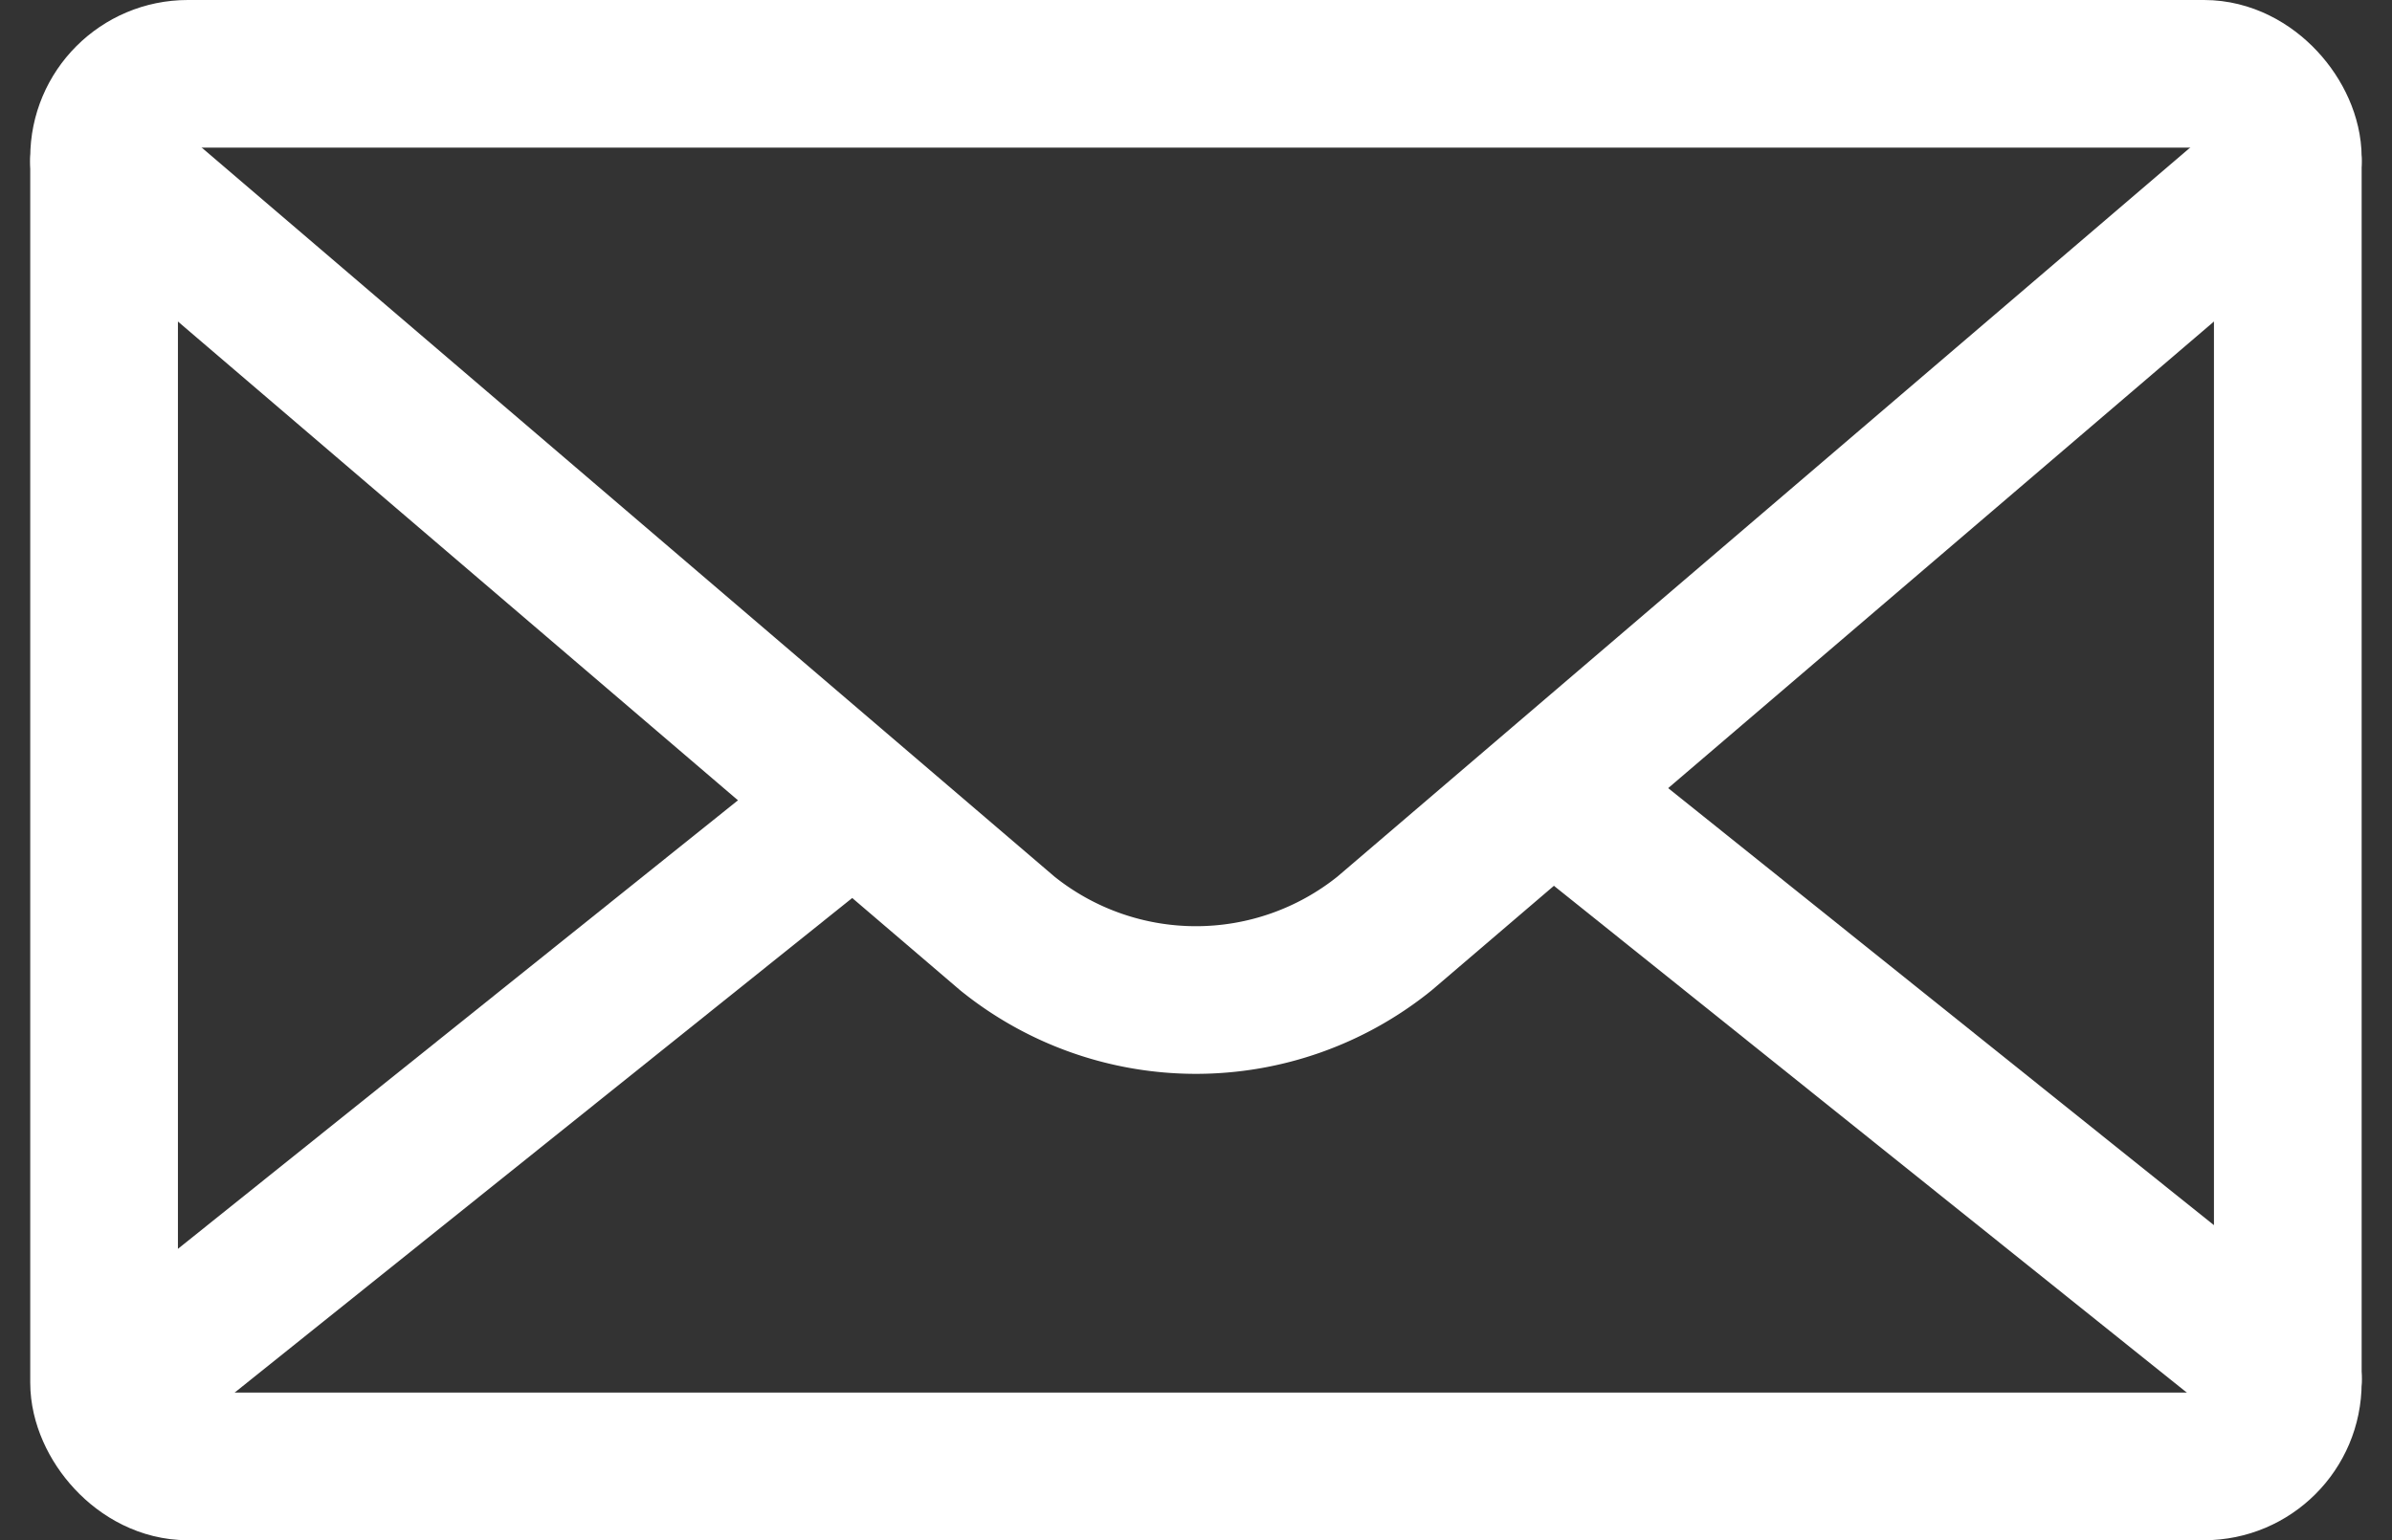 <svg xmlns="http://www.w3.org/2000/svg" width="21.281" height="13.707" viewBox="0 0 21.281 13.707">
  <rect x="0" y="0" width="21.281" height="13.707" fill="#333333" stroke="none"/>
  <g id="グループ_333" data-name="グループ 333" transform="translate(0.926 0.657)">
    <rect id="長方形_223" data-name="長方形 223" width="19.428" height="12.393" rx="0.745" fill="none" stroke="#fff" stroke-linecap="round" stroke-linejoin="round" stroke-width="1.314"/>
    <path id="パス_1311" data-name="パス 1311" d="M29.231,16.883,23.1,11.972" transform="translate(-9.802 -5.268)" fill="none" stroke="#fff" stroke-linecap="round" stroke-linejoin="round" stroke-width="1.314"/>
    <path id="パス_1314" data-name="パス 1314" d="M23.1,16.883l6.129-4.91" transform="translate(-22.838 -5.268)" fill="none" stroke="#fff" stroke-linecap="round" stroke-linejoin="round" stroke-width="1.314"/>
    <path id="パス_1313" data-name="パス 1313" d="M20.085,1.97,12.048,8.843a2.673,2.673,0,0,1-3.354,0L.657,1.97" transform="translate(-0.657 -1.192)" fill="none" stroke="#fff" stroke-linecap="round" stroke-linejoin="round" stroke-width="1.314"/>
  </g>
</svg>
